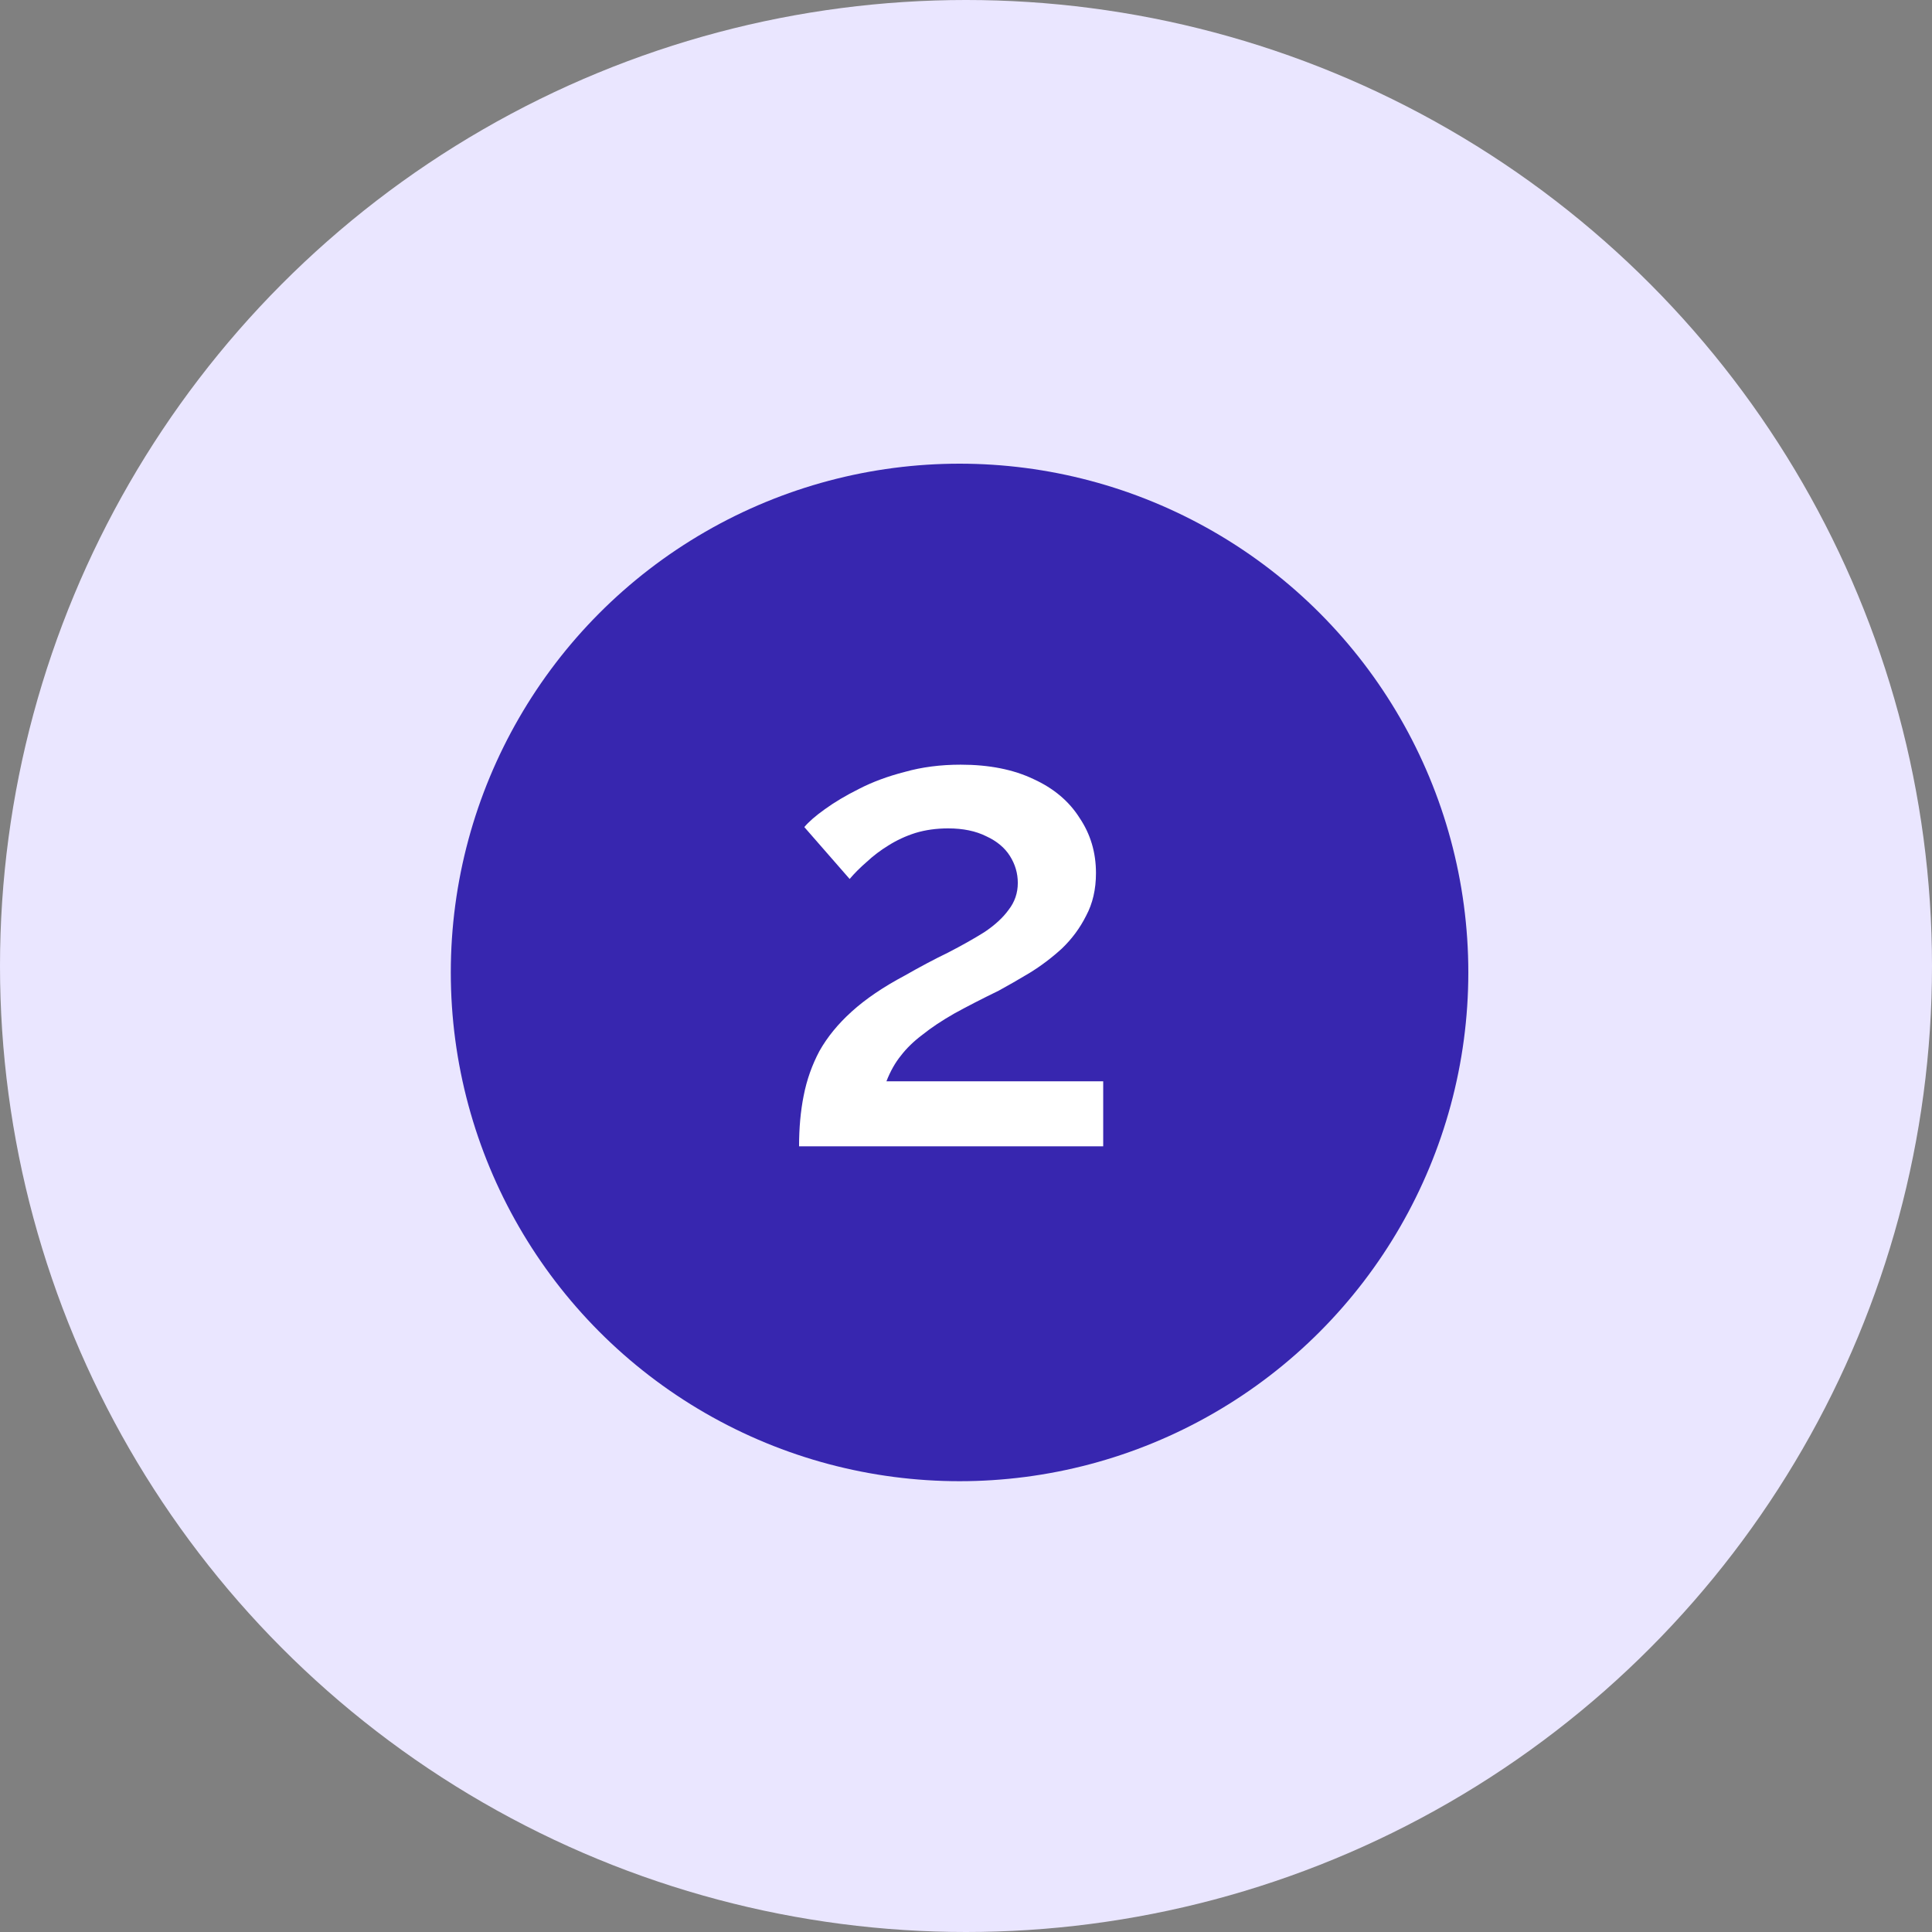 <svg width="150" height="150" viewBox="0 0 150 150" fill="none" xmlns="http://www.w3.org/2000/svg">
<rect x="0" y="0" width="150" height="150" fill="#808080" stroke="none"/>
<g clip-path="url(#clip0_4215_144)">
<circle cx="75" cy="75" r="75" fill="#EAE6FF"/>
<circle cx="74.5" cy="75.5" r="39.5" fill="#3726AF"/>
<path d="M62.039 89C62.039 87.572 62.158 86.263 62.396 85.073C62.634 83.849 63.042 82.693 63.62 81.605C64.232 80.517 65.065 79.497 66.119 78.545C67.207 77.559 68.584 76.624 70.25 75.74C71.44 75.06 72.562 74.465 73.616 73.955C74.67 73.411 75.605 72.884 76.421 72.374C77.237 71.83 77.866 71.252 78.308 70.64C78.784 70.028 79.022 69.331 79.022 68.549C79.022 67.801 78.818 67.104 78.41 66.458C78.002 65.812 77.39 65.302 76.574 64.928C75.758 64.52 74.772 64.316 73.616 64.316C72.698 64.316 71.848 64.435 71.066 64.673C70.318 64.911 69.621 65.234 68.975 65.642C68.363 66.016 67.802 66.441 67.292 66.917C66.782 67.359 66.34 67.801 65.966 68.243L62.447 64.214C62.787 63.806 63.314 63.347 64.028 62.837C64.776 62.293 65.66 61.766 66.68 61.256C67.734 60.712 68.924 60.27 70.25 59.93C71.576 59.556 73.021 59.369 74.585 59.369C76.795 59.369 78.682 59.743 80.246 60.491C81.81 61.205 83 62.208 83.816 63.5C84.666 64.758 85.091 66.186 85.091 67.784C85.091 69.042 84.836 70.147 84.326 71.099C83.85 72.051 83.221 72.901 82.439 73.649C81.657 74.363 80.824 74.992 79.94 75.536C79.09 76.046 78.291 76.505 77.543 76.913C76.217 77.559 75.061 78.154 74.075 78.698C73.123 79.242 72.307 79.786 71.627 80.33C70.947 80.84 70.386 81.384 69.944 81.962C69.502 82.506 69.128 83.169 68.822 83.951H85.652V89H62.039Z" fill="white"/>
</g>
<defs>
<clipPath id="clip0_4215_144">
<rect width="150" height="150" fill="white"/>
</clipPath>
</defs>
</svg>
